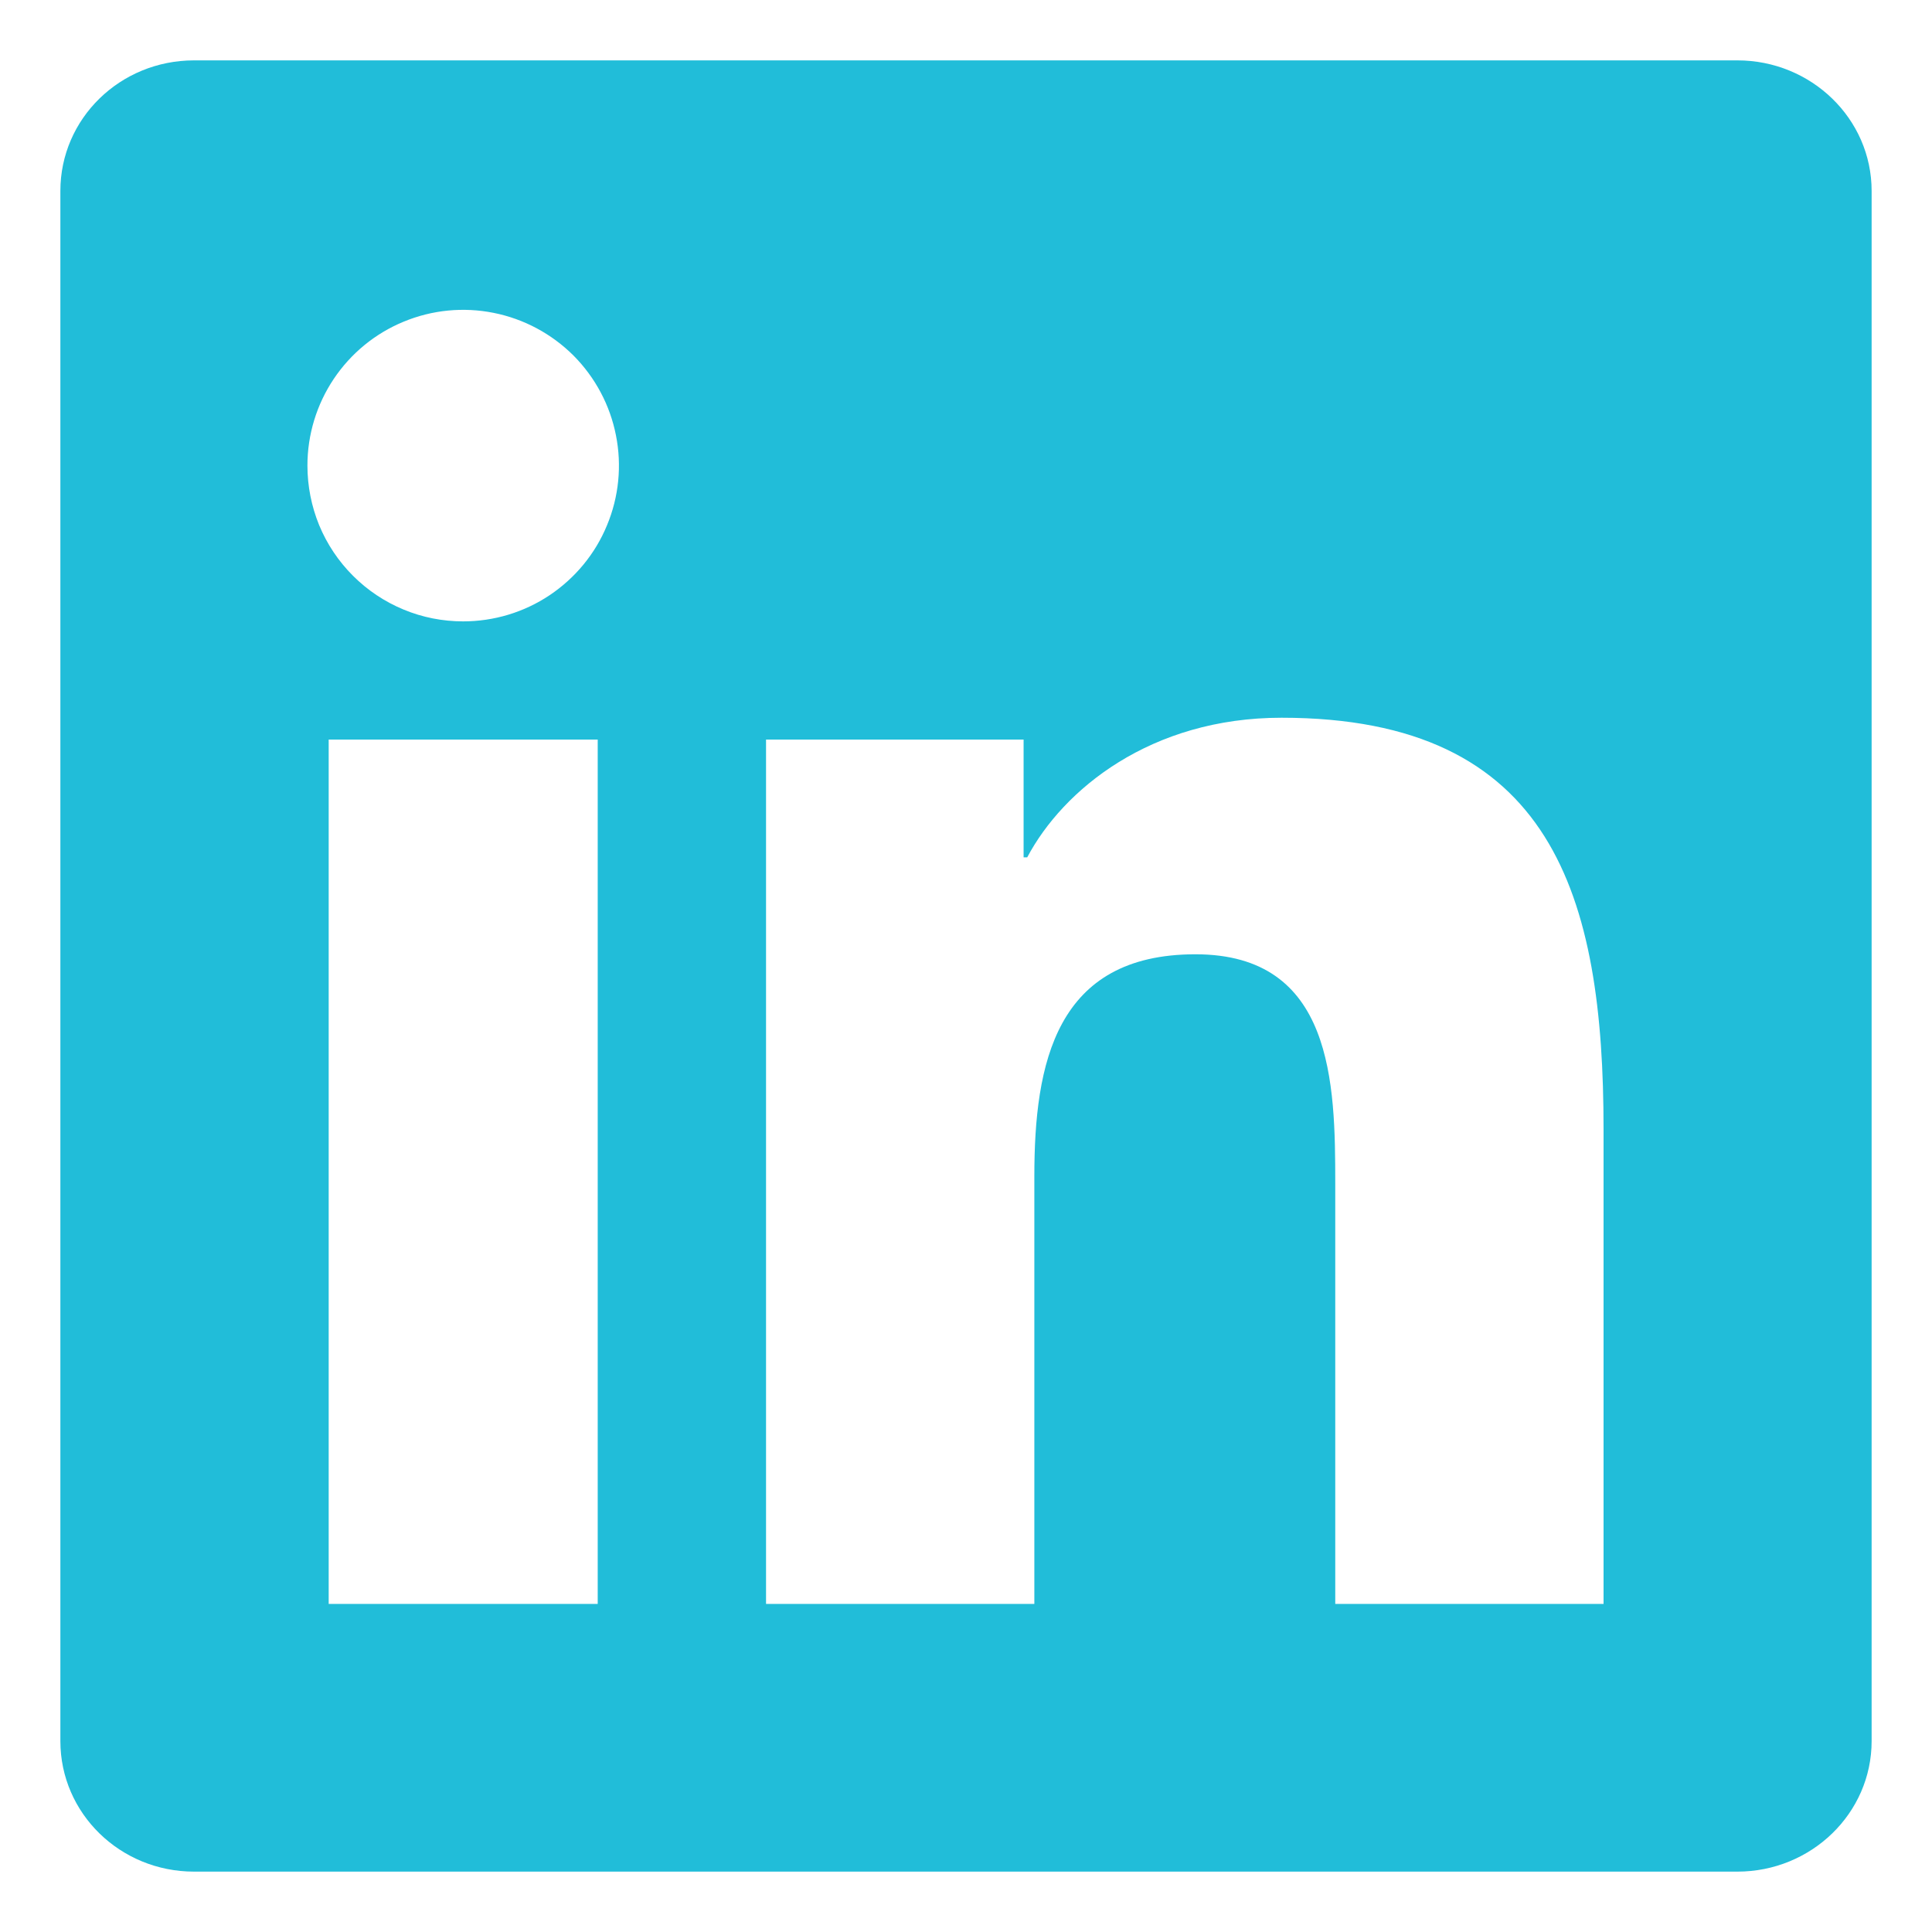 <svg width="16" height="16" viewBox="0 0 16 16" fill="none" xmlns="http://www.w3.org/2000/svg">
<path d="M13.279 13.283H11.058V9.802C11.058 8.972 11.042 7.903 9.9 7.903C8.742 7.903 8.566 8.807 8.566 9.741V13.283H6.344V6.125H8.477V7.1H8.507C8.805 6.538 9.53 5.944 10.613 5.944C12.863 5.944 13.28 7.426 13.28 9.353V13.283H13.279ZM3.836 5.146C3.666 5.146 3.498 5.113 3.342 5.048C3.185 4.983 3.043 4.888 2.923 4.768C2.803 4.648 2.708 4.506 2.643 4.349C2.579 4.192 2.546 4.025 2.546 3.855C2.546 3.6 2.622 3.35 2.764 3.138C2.906 2.926 3.107 2.761 3.343 2.664C3.579 2.566 3.838 2.541 4.088 2.591C4.339 2.641 4.568 2.764 4.749 2.944C4.929 3.125 5.052 3.355 5.101 3.605C5.151 3.855 5.125 4.115 5.027 4.35C4.93 4.586 4.764 4.787 4.552 4.929C4.34 5.071 4.09 5.146 3.835 5.146H3.836ZM4.949 13.283H2.722V6.125H4.95V13.283H4.949ZM14.392 0.5H1.607C0.994 0.5 0.5 0.983 0.5 1.581V14.419C0.5 15.017 0.995 15.5 1.607 15.5H14.388C15 15.5 15.5 15.017 15.5 14.419V1.581C15.5 0.983 15 0.5 14.388 0.5H14.391H14.392Z" fill="#21BDD9"/>
</svg>
